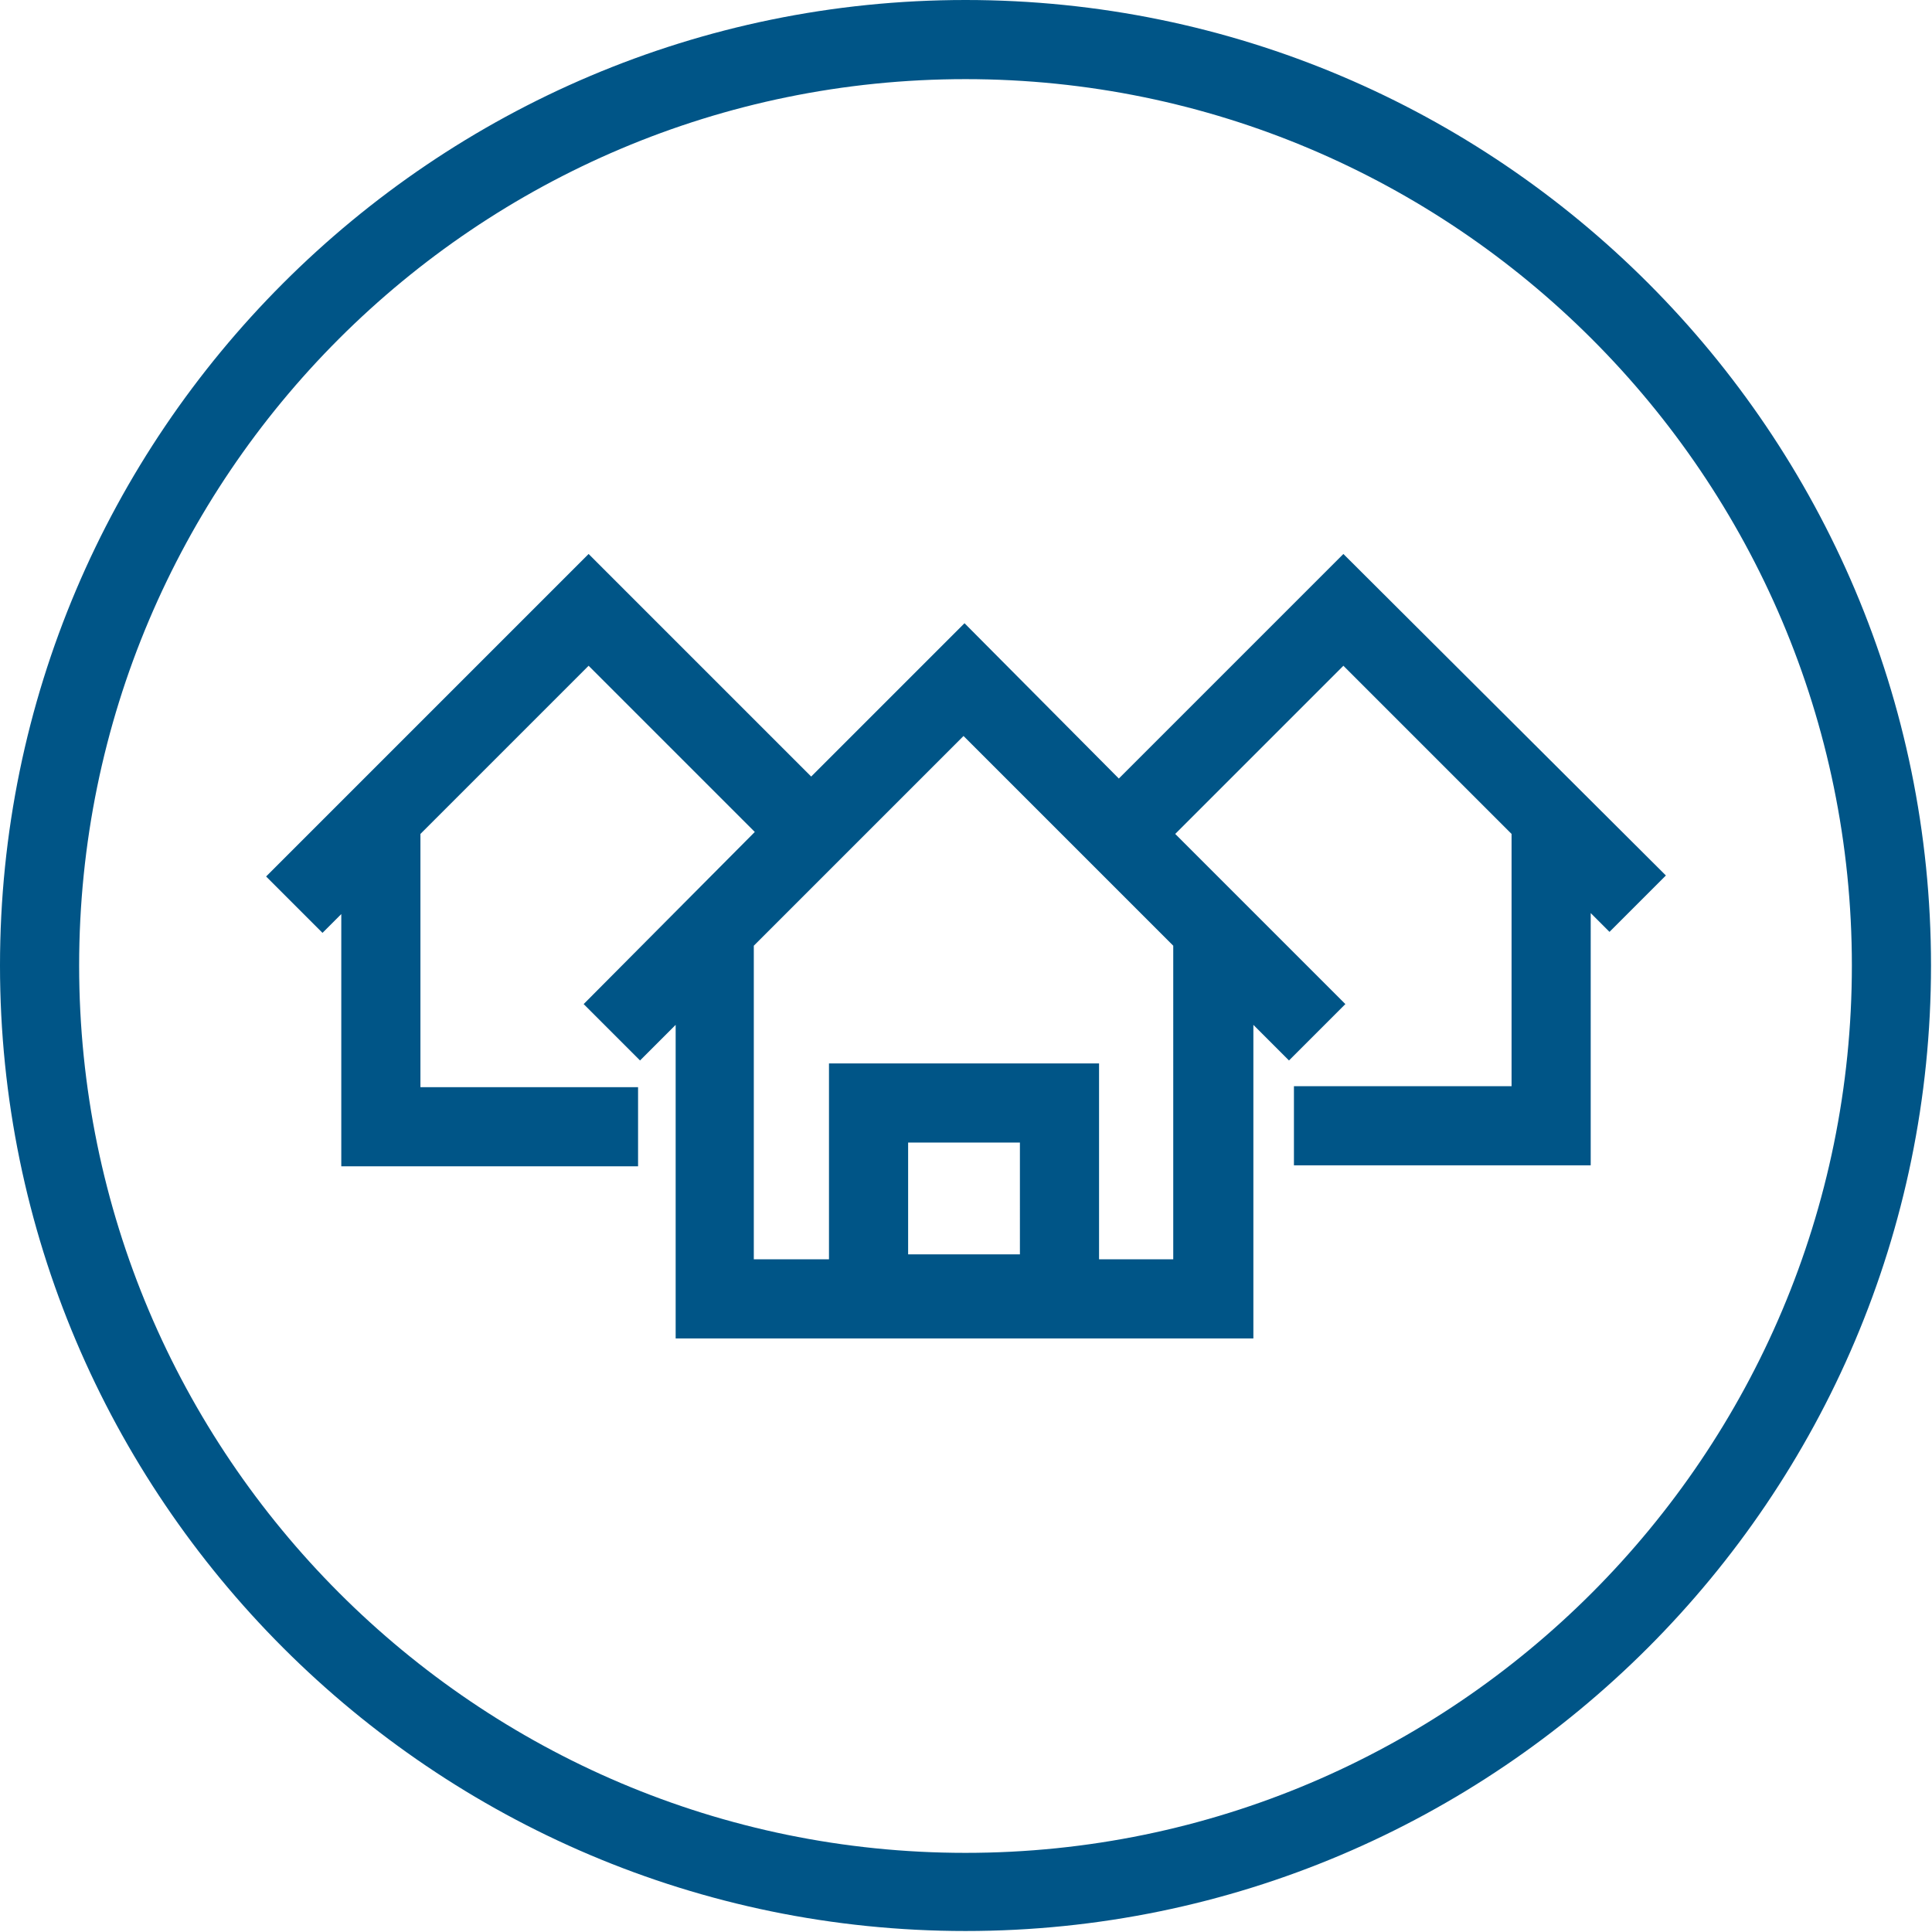 <?xml version="1.0" encoding="utf-8"?>
<!-- Generator: Adobe Illustrator 27.2.0, SVG Export Plug-In . SVG Version: 6.00 Build 0)  -->
<svg version="1.1" xmlns="http://www.w3.org/2000/svg" xmlns:xlink="http://www.w3.org/1999/xlink" x="0px" y="0px"
	 viewBox="0 0 195.3 195.3" style="enable-background:new 0 0 195.3 195.3;" xml:space="preserve">
<style type="text/css">
	.st0{fill:#005587;}
</style>
<g id="Layer_1">
	<path class="st0" d="M97.6,0C43.8,0,0,43.8,0,97.6s43.8,97.6,97.6,97.6c53.8,0,97.6-43.8,97.6-97.6S151.5,0,97.6,0z M97.6,187.3
		C48.2,187.3,8,147.1,8,97.6S48.2,8,97.6,8c49.4,0,89.6,40.2,89.6,89.6S147.1,187.3,97.6,187.3z M135.8,56l-22.7,22.7L97.5,63
		L82,78.5L59.5,56L26.9,88.6l5.7,5.7l1.9-1.9v25.5h30v-8h-22V84.3l17-17l16.8,16.8L59,101.5l5.7,5.7l3.6-3.6v31.7h58.4v-31.7
		l3.6,3.6l5.7-5.7l-17.2-17.2l17-17l17,17v25.5h-22v8h30V92.3l1.9,1.9l5.7-5.7L135.8,56z M103.1,126.8H91.8v-11.3h11.3V126.8z
		 M118.7,127.3h-7.6v-19.8H83.8v19.8h-7.6V95.6l21.2-21.2l21.2,21.2V127.3z"/>
</g>
<g id="Layer_2">
</g>
</svg>
